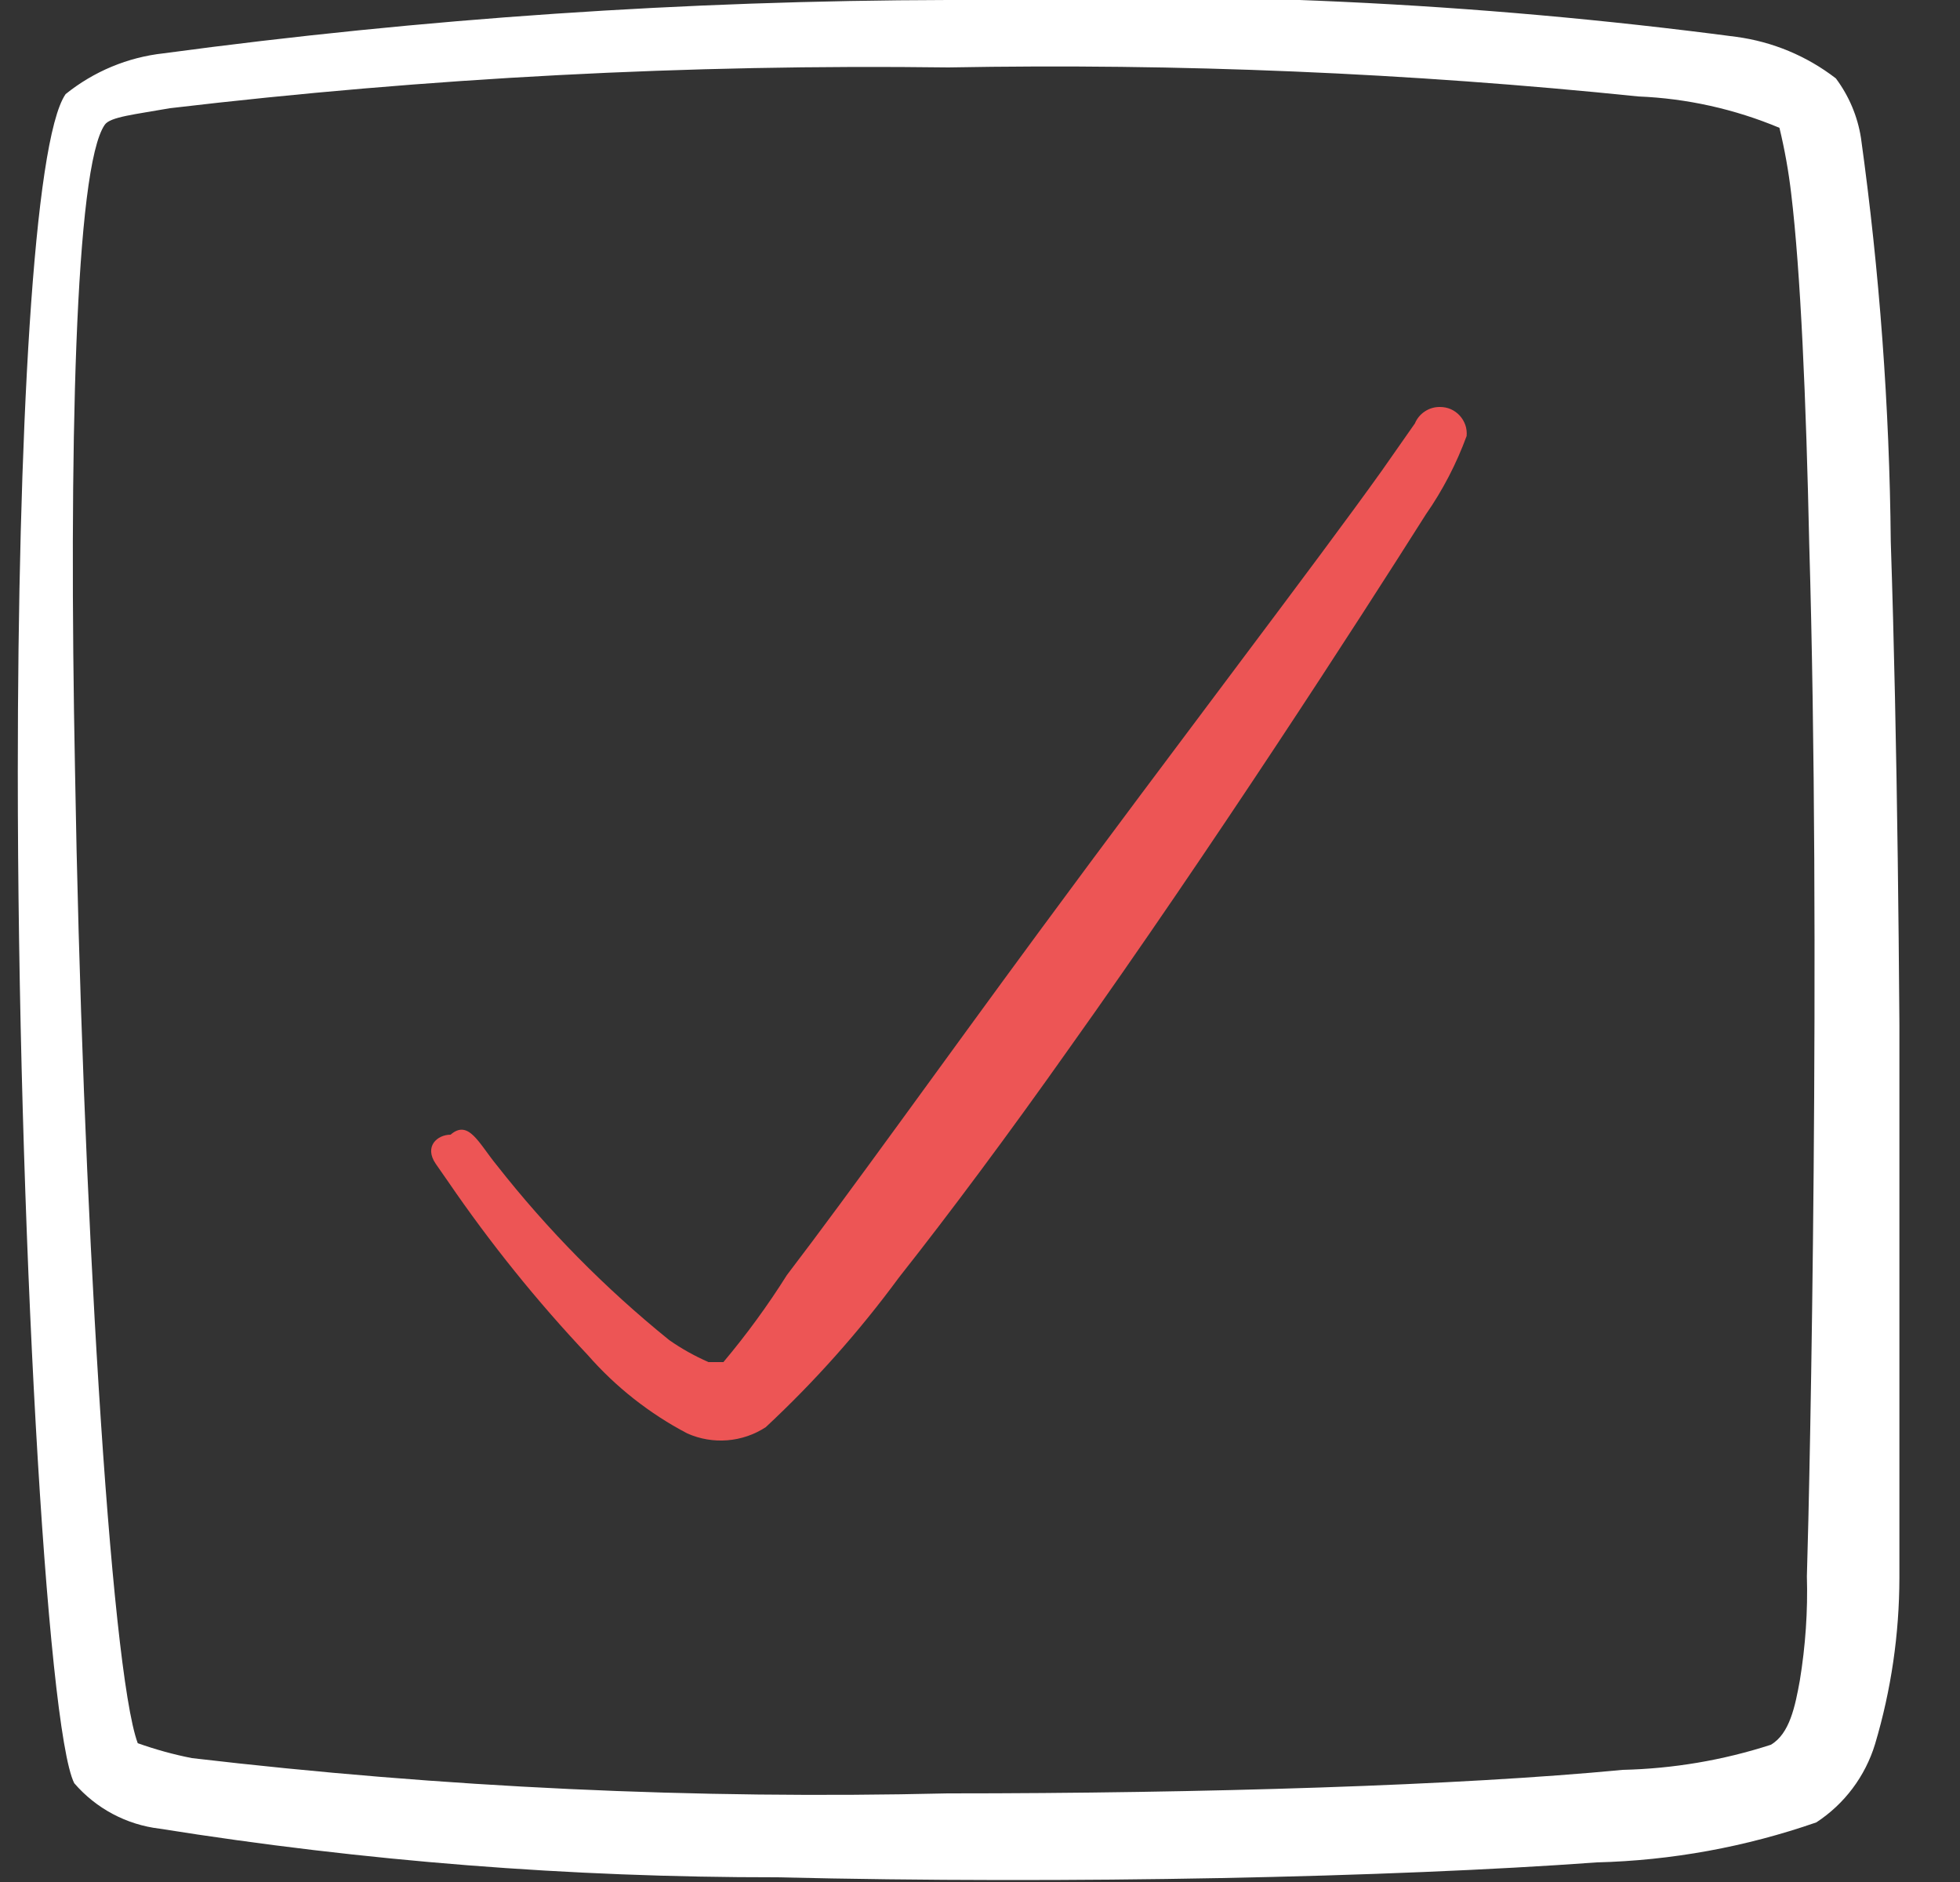 <?xml version="1.0" encoding="UTF-8"?> <svg xmlns="http://www.w3.org/2000/svg" width="25" height="24" viewBox="0 0 25 24" fill="none"><rect x="0" y="0" width="25" height="24" fill="#333333" stroke="none"/><g clip-path="url(#clip0_3013_20869)"><path fill-rule="evenodd" clip-rule="evenodd" d="M24.117 6.91C24.101 5.187 23.974 3.467 23.737 1.76C23.694 1.484 23.584 1.224 23.417 1C23.048 0.715 22.61 0.532 22.147 0.47C18.813 0.031 15.448 -0.126 12.087 1.30795e-05C8.743 0.007 5.402 0.234 2.087 0.68C1.629 0.73 1.196 0.911 0.837 1.2C0.427 1.79 0.227 5.58 0.227 9.84C0.227 15.53 0.597 22.05 0.947 22.74C1.225 23.063 1.614 23.27 2.037 23.32C4.64 23.735 7.272 23.942 9.907 23.94C13.647 24.03 17.757 23.94 20.367 23.75C21.321 23.726 22.266 23.553 23.167 23.24C23.527 23.005 23.792 22.651 23.917 22.24C24.122 21.552 24.226 20.838 24.227 20.12C24.227 18.86 24.287 12 24.117 6.91ZM23.047 20.1C23.06 20.545 23.029 20.991 22.957 21.43C22.897 21.76 22.827 22.11 22.587 22.25C21.976 22.448 21.339 22.555 20.697 22.57C18.617 22.77 15.347 22.87 12.087 22.87C8.867 22.946 5.646 22.795 2.447 22.42C2.213 22.374 1.982 22.31 1.757 22.23C1.407 21.29 1.047 15.23 0.957 9.83C0.877 5.76 0.957 2.13 1.337 1.59C1.407 1.49 1.717 1.46 2.167 1.38C5.462 0.991 8.779 0.817 12.097 0.86C15.035 0.806 17.974 0.929 20.897 1.23C21.516 1.255 22.126 1.391 22.697 1.63C22.764 1.907 22.814 2.187 22.847 2.47C22.967 3.47 23.037 5.09 23.077 6.94C23.227 12 23.087 18.84 23.047 20.1Z" fill="white"></path><path fill-rule="evenodd" clip-rule="evenodd" d="M18.367 5.19C18.299 5.189 18.232 5.208 18.175 5.246C18.118 5.283 18.073 5.337 18.047 5.4L17.627 6C16.807 7.15 14.977 9.54 13.247 11.89C12.017 13.56 10.847 15.2 10.037 16.26C9.793 16.648 9.522 17.019 9.227 17.37C9.227 17.37 9.117 17.37 9.037 17.37C8.862 17.293 8.694 17.2 8.537 17.09C7.722 16.432 6.984 15.684 6.337 14.86C6.107 14.58 5.977 14.27 5.747 14.47C5.577 14.47 5.407 14.62 5.557 14.84L5.717 15.07C6.252 15.852 6.847 16.591 7.497 17.28C7.855 17.689 8.286 18.028 8.767 18.28C8.927 18.351 9.103 18.381 9.277 18.367C9.452 18.353 9.62 18.296 9.767 18.2C10.392 17.618 10.961 16.978 11.467 16.29C12.107 15.48 12.867 14.46 13.637 13.37C15.447 10.83 17.327 7.92 18.187 6.56C18.403 6.25 18.577 5.914 18.707 5.56C18.711 5.513 18.706 5.465 18.691 5.421C18.675 5.376 18.651 5.335 18.619 5.3C18.587 5.265 18.548 5.237 18.505 5.218C18.461 5.199 18.415 5.19 18.367 5.19Z" fill="#ED5555"></path></g><defs><clipPath id="clip0_3013_20869"><rect width="24" height="24" fill="white" transform="translate(0.227)"></rect></clipPath></defs></svg> 